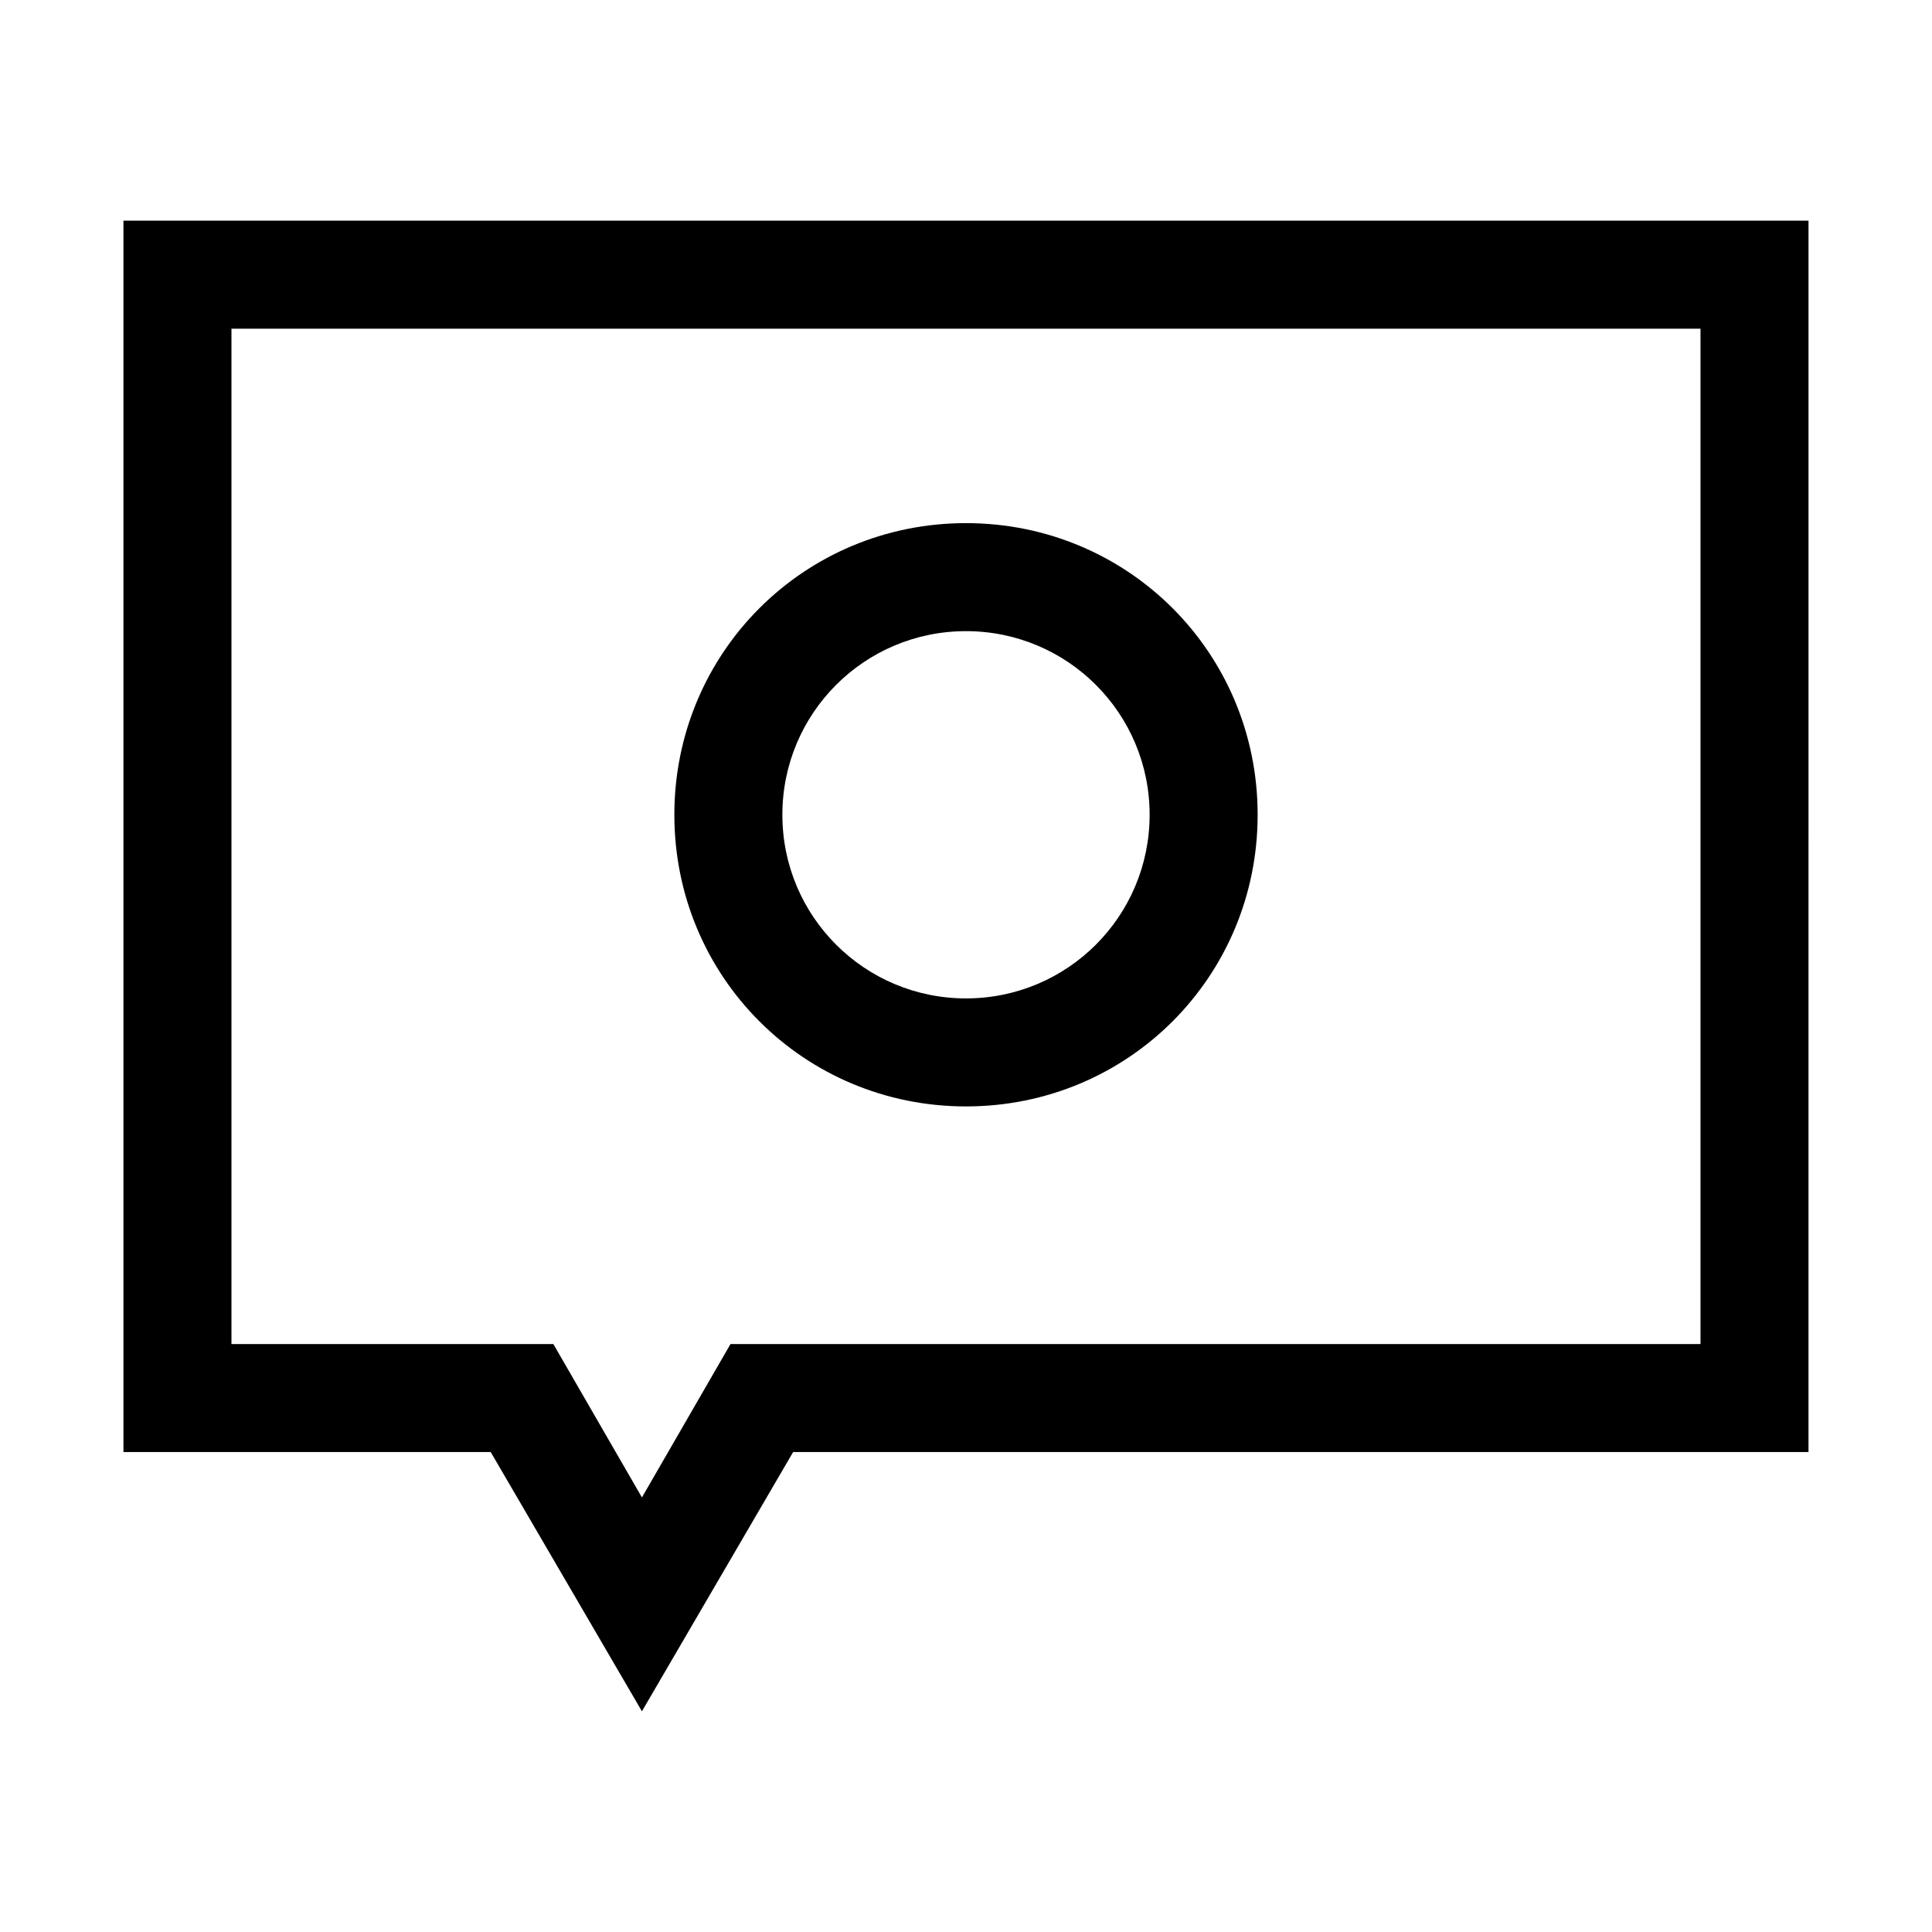 <?xml version="1.0" encoding="UTF-8"?>
<!-- Uploaded to: SVG Repo, www.svgrepo.com, Generator: SVG Repo Mixer Tools -->
<svg fill="#000000" width="800px" height="800px" version="1.1" viewBox="144 144 512 512" xmlns="http://www.w3.org/2000/svg">
 <g>
  <path d="m594.65 231.11v269.08l-257.06-0.004-23.473 40.648-23.473-40.648h-85.305v-269.08h389.31m28.625-28.629h-446.56v326.33h97.328l40.074 68.703 40.074-68.703h269.08z"/>
  <path d="m400 311.26c26.906 0 48.664 21.754 48.664 48.664-0.004 26.91-21.758 48.664-48.664 48.664s-48.664-21.754-48.664-48.664c0-26.906 21.754-48.664 48.664-48.664m0-28.625c-42.938 0-77.289 34.352-77.289 77.289s34.348 77.289 77.289 77.289c42.938 0 77.289-34.352 77.289-77.289s-34.352-77.289-77.289-77.289z"/>
 </g>
</svg>